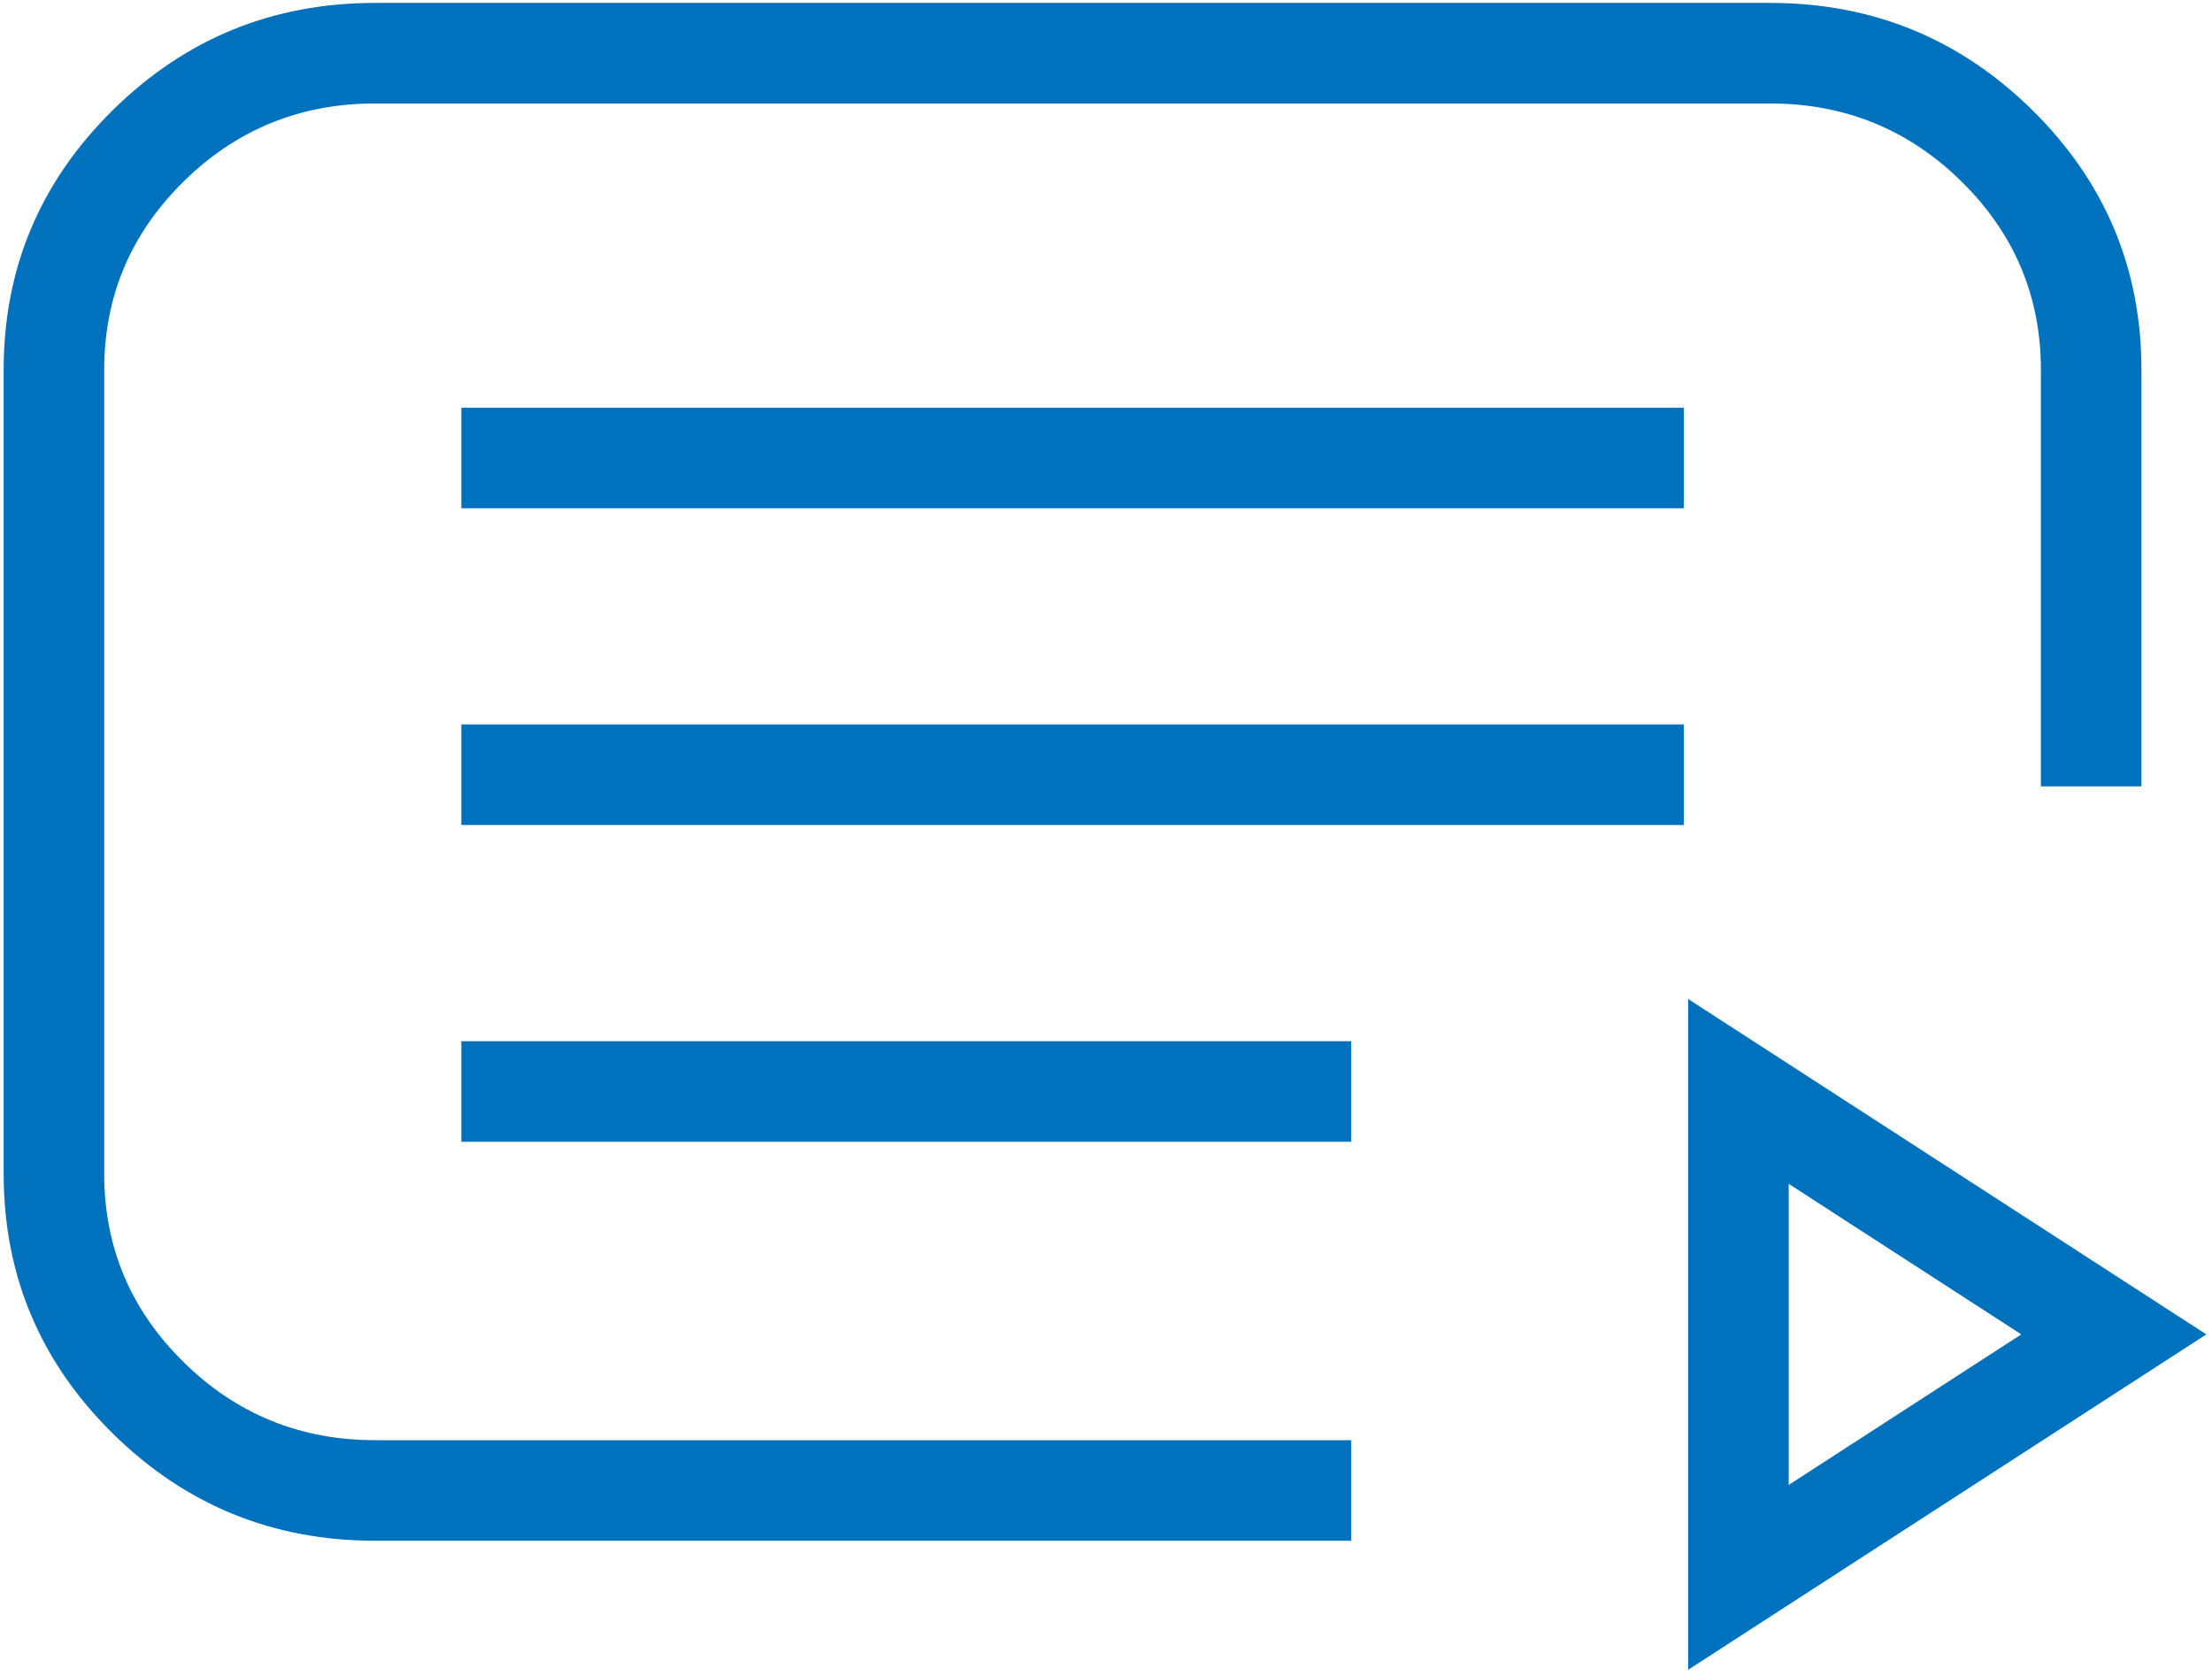 <svg viewBox="0 0 66 50" height="50" width="66" version="1.1" fill="none" xmlns:xlink="http://www.w3.org/1999/xlink" xmlns="http://www.w3.org/2000/svg"><defs><clipPath id="master_svg0_660_24845"><rect rx="0" height="50" width="66" y="0" x="0"></rect></clipPath></defs><g clip-path="url(#master_svg0_660_24845)"><g><path style="mix-blend-mode:passthrough" fill-opacity="1" fill="#0071BC" fill-rule="evenodd" d="M60.895,11.037L60.895,23.46L63.895,23.46L63.895,11.037Q63.895,6.497,60.642,3.288Q57.397,0.087,52.815,0.087L11.19,0.087Q6.608,0.087,3.363,3.288Q0.109,6.497,0.109,11.037L0.109,35.016Q0.109,39.556,3.363,42.765Q6.608,45.966,11.19,45.966L40.317,45.966L40.317,42.966L11.19,42.966Q7.838,42.966,5.47,40.629Q3.109,38.301,3.109,35.016L3.109,11.037Q3.109,7.752,5.47,5.424Q7.838,3.087,11.19,3.087L52.815,3.087Q56.167,3.087,58.535,5.424Q60.895,7.752,60.895,11.037Z"></path></g><g><line style="mix-blend-mode:passthrough" stroke-width="3" fill="none" stroke="#0071BC" stroke-opacity="1" fill-opacity="0" y2="23.113" x2="50.241" y1="23.113" x1="13.765"></line></g><g><line style="mix-blend-mode:passthrough" stroke-width="3" fill="none" stroke="#0071BC" stroke-opacity="1" fill-opacity="0" y2="32.563" x2="40.317" y1="32.563" x1="13.765"></line></g><g><line style="mix-blend-mode:passthrough" stroke-width="3" fill="none" stroke="#0071BC" stroke-opacity="1" fill-opacity="0" y2="13.664" x2="50.241" y1="13.664" x1="13.765"></line></g><g><path style="mix-blend-mode:passthrough" fill-opacity="1" fill="#0071BC" fill-rule="evenodd" d="M50.37,29.804L50.37,49.816L65.831,39.81L50.37,29.804ZM53.37,44.301L60.31,39.81L53.37,35.319L53.37,44.301Z"></path></g></g></svg>